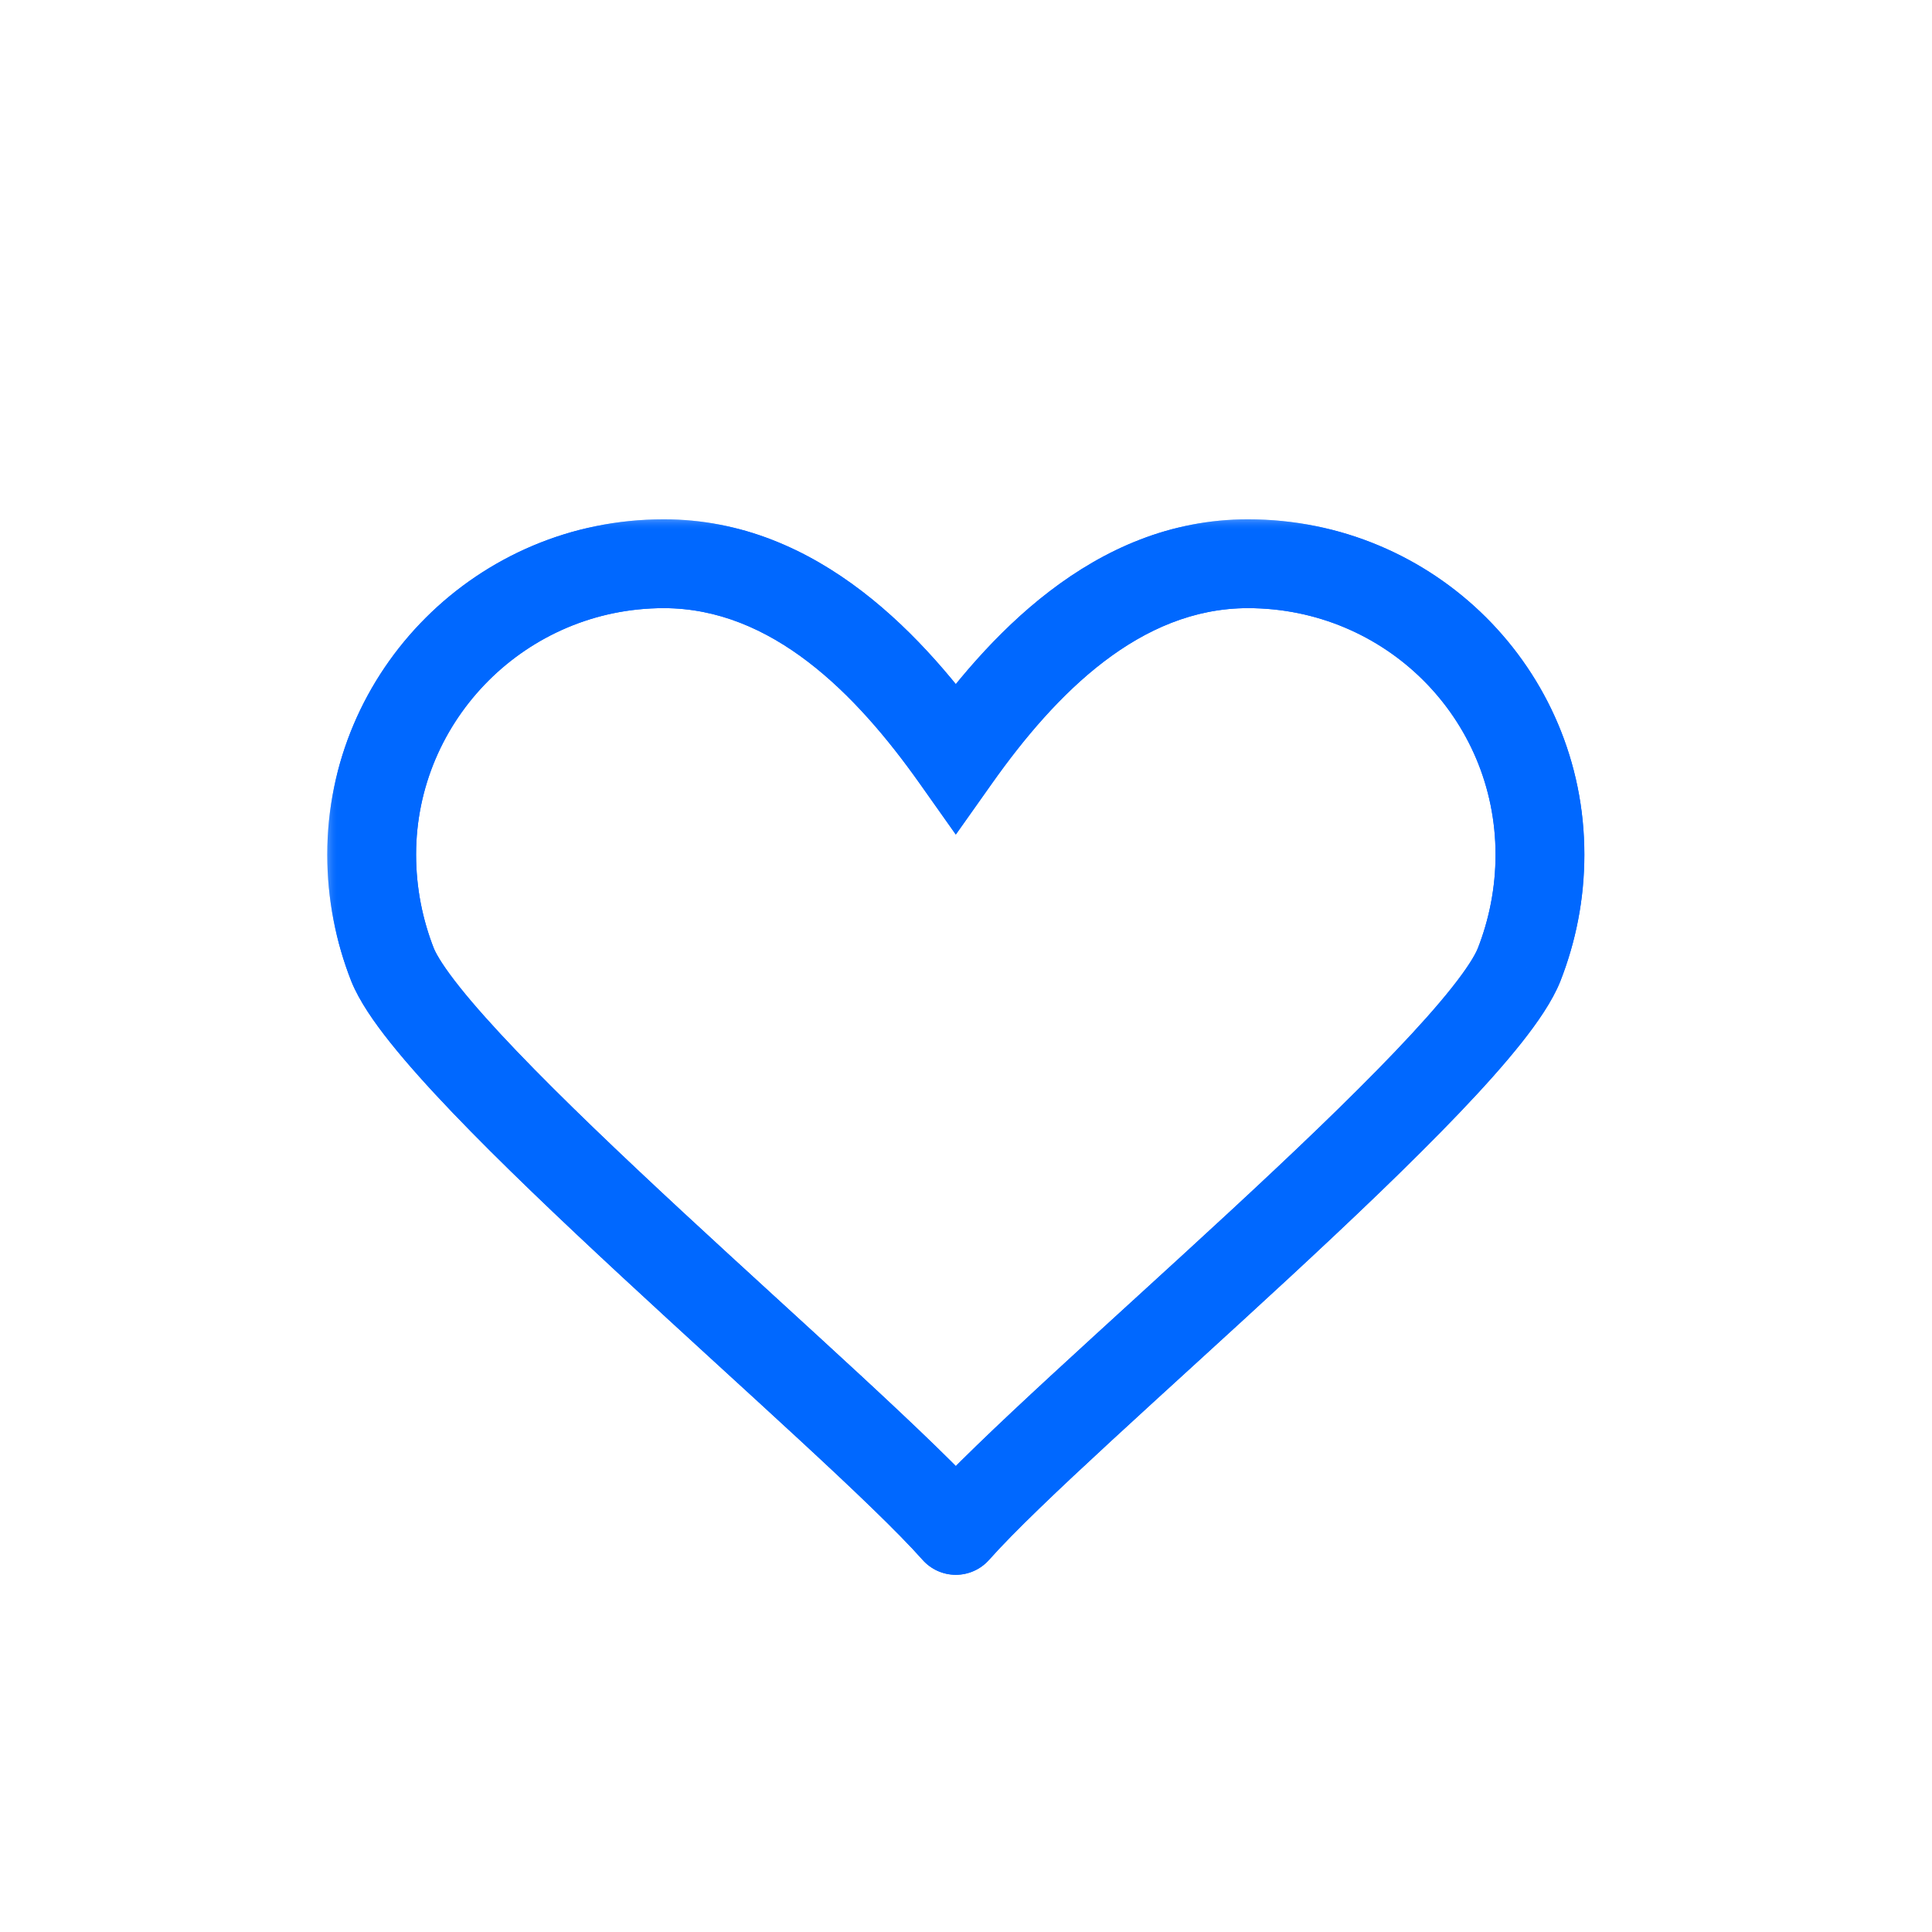 <svg width="87" height="87" viewBox="0 0 87 87" fill="none" xmlns="http://www.w3.org/2000/svg">
<g clip-path="url(#clip0_2514_20322)">
<path d="M71.631 10.456C75.275 13.6 78.452 17.367 80.98 21.746C83.507 26.124 85.207 30.803 86.083 35.487M85.93 52.38C83.474 64.058 76.262 74.649 65.118 81.083C44.332 93.083 17.799 85.936 5.825 65.195C-6.176 44.41 0.971 17.877 21.712 5.902C32.856 -0.532 45.66 -1.438 56.976 2.23" stroke="white" stroke-width="2" stroke-miterlimit="22.926" stroke-linecap="round" stroke-linejoin="bevel"/>
<g filter="url(#filter0_f_2514_20322)">
<mask id="path-2-outside-1_2514_20322" maskUnits="userSpaceOnUse" x="14.737" y="23.385" width="57" height="48" fill="black">
<rect fill="white" x="14.737" y="23.385" width="57" height="48"/>
<path d="M43.041 68.915C47.695 63.675 66.445 48.292 68.401 43.455C69.008 41.91 69.346 40.231 69.346 38.484C69.346 31.23 63.478 25.385 56.194 25.385C50.258 25.385 45.941 30.02 43.041 34.118C40.141 30.02 35.824 25.385 29.889 25.385C22.605 25.385 16.737 31.297 16.737 38.484C16.737 40.231 17.074 41.91 17.681 43.455C19.637 48.225 38.387 63.675 43.041 68.915Z"/>
</mask>
<path d="M43.041 68.915L41.546 70.243C41.925 70.67 42.47 70.915 43.041 70.915C43.613 70.915 44.157 70.67 44.537 70.243L43.041 68.915ZM68.401 43.455L70.256 44.205L70.259 44.196L70.263 44.187L68.401 43.455ZM43.041 34.118L41.409 35.273L43.041 37.58L44.674 35.273L43.041 34.118ZM17.681 43.455L15.82 44.187L15.825 44.2L15.831 44.214L17.681 43.455ZM44.537 70.243C46.777 67.72 52.476 62.701 58.092 57.502C60.854 54.944 63.564 52.369 65.714 50.118C66.789 48.994 67.746 47.926 68.508 46.966C69.243 46.039 69.899 45.086 70.256 44.205L66.547 42.706C66.415 43.034 66.057 43.62 65.374 44.48C64.718 45.307 63.853 46.276 62.822 47.355C60.761 49.513 58.126 52.019 55.374 54.566C49.962 59.577 43.959 64.87 41.546 67.587L44.537 70.243ZM70.263 44.187C70.958 42.417 71.346 40.49 71.346 38.484H67.346C67.346 39.972 67.059 41.404 66.54 42.724L70.263 44.187ZM71.346 38.484C71.346 30.117 64.575 23.385 56.194 23.385V27.385C62.381 27.385 67.346 32.342 67.346 38.484H71.346ZM56.194 23.385C49.174 23.385 44.329 28.837 41.409 32.963L44.674 35.273C47.554 31.204 51.343 27.385 56.194 27.385V23.385ZM44.674 32.963C41.754 28.837 36.909 23.385 29.889 23.385V27.385C34.74 27.385 38.529 31.204 41.409 35.273L44.674 32.963ZM29.889 23.385C21.501 23.385 14.737 30.191 14.737 38.484H18.737C18.737 32.402 23.708 27.385 29.889 27.385V23.385ZM14.737 38.484C14.737 40.49 15.124 42.417 15.82 44.187L19.543 42.724C19.024 41.404 18.737 39.972 18.737 38.484H14.737ZM15.831 44.214C16.188 45.085 16.843 46.03 17.578 46.951C18.339 47.905 19.295 48.968 20.369 50.091C22.518 52.338 25.227 54.914 27.989 57.475C33.603 62.681 39.305 67.72 41.546 70.243L44.537 67.587C42.124 64.87 36.124 59.564 30.709 54.542C27.958 51.99 25.322 49.482 23.259 47.326C22.228 46.248 21.362 45.281 20.705 44.457C20.021 43.599 19.664 43.019 19.532 42.697L15.831 44.214Z" fill="#0068FF" mask="url(#path-2-outside-1_2514_20322)"/>
</g>
<mask id="path-4-outside-2_2514_20322" maskUnits="userSpaceOnUse" x="14.737" y="23.385" width="57" height="48" fill="black">
<rect fill="white" x="14.737" y="23.385" width="57" height="48"/>
<path d="M43.041 68.915C47.695 63.675 66.445 48.292 68.401 43.455C69.008 41.91 69.346 40.231 69.346 38.484C69.346 31.23 63.478 25.385 56.194 25.385C50.258 25.385 45.941 30.02 43.041 34.118C40.141 30.02 35.824 25.385 29.889 25.385C22.605 25.385 16.737 31.297 16.737 38.484C16.737 40.231 17.074 41.91 17.681 43.455C19.637 48.225 38.387 63.675 43.041 68.915Z"/>
</mask>
<path d="M43.041 68.915L41.546 70.243C41.925 70.67 42.47 70.915 43.041 70.915C43.613 70.915 44.157 70.67 44.537 70.243L43.041 68.915ZM68.401 43.455L70.256 44.205L70.259 44.196L70.263 44.187L68.401 43.455ZM43.041 34.118L41.409 35.273L43.041 37.58L44.674 35.273L43.041 34.118ZM17.681 43.455L15.82 44.187L15.825 44.2L15.831 44.214L17.681 43.455ZM44.537 70.243C46.777 67.72 52.476 62.701 58.092 57.502C60.854 54.944 63.564 52.369 65.714 50.118C66.789 48.994 67.746 47.926 68.508 46.966C69.243 46.039 69.899 45.086 70.256 44.205L66.547 42.706C66.415 43.034 66.057 43.62 65.374 44.48C64.718 45.307 63.853 46.276 62.822 47.355C60.761 49.513 58.126 52.019 55.374 54.566C49.962 59.577 43.959 64.87 41.546 67.587L44.537 70.243ZM70.263 44.187C70.958 42.417 71.346 40.49 71.346 38.484H67.346C67.346 39.972 67.059 41.404 66.54 42.724L70.263 44.187ZM71.346 38.484C71.346 30.117 64.575 23.385 56.194 23.385V27.385C62.381 27.385 67.346 32.342 67.346 38.484H71.346ZM56.194 23.385C49.174 23.385 44.329 28.837 41.409 32.963L44.674 35.273C47.554 31.204 51.343 27.385 56.194 27.385V23.385ZM44.674 32.963C41.754 28.837 36.909 23.385 29.889 23.385V27.385C34.74 27.385 38.529 31.204 41.409 35.273L44.674 32.963ZM29.889 23.385C21.501 23.385 14.737 30.191 14.737 38.484H18.737C18.737 32.402 23.708 27.385 29.889 27.385V23.385ZM14.737 38.484C14.737 40.49 15.124 42.417 15.82 44.187L19.543 42.724C19.024 41.404 18.737 39.972 18.737 38.484H14.737ZM15.831 44.214C16.188 45.085 16.843 46.03 17.578 46.951C18.339 47.905 19.295 48.968 20.369 50.091C22.518 52.338 25.227 54.914 27.989 57.475C33.603 62.681 39.305 67.72 41.546 70.243L44.537 67.587C42.124 64.87 36.124 59.564 30.709 54.542C27.958 51.99 25.322 49.482 23.259 47.326C22.228 46.248 21.362 45.281 20.705 44.457C20.021 43.599 19.664 43.019 19.532 42.697L15.831 44.214Z" fill="#0068FF" mask="url(#path-4-outside-2_2514_20322)"/>
</g>
<defs>
<filter id="filter0_f_2514_20322" x="8.737" y="17.385" width="68.609" height="59.529" filterUnits="userSpaceOnUse" color-interpolation-filters="sRGB">
<feFlood flood-opacity="0" result="BackgroundImageFix"/>
<feBlend mode="normal" in="SourceGraphic" in2="BackgroundImageFix" result="shape"/>
<feGaussianBlur stdDeviation="3" result="effect1_foregroundBlur_2514_20322"/>
</filter>
<clipPath id="clip0_2514_20322">
<rect width="86.083" height="86.826" fill="white" transform="translate(0 0.082)"/>
</clipPath>
</defs>
</svg>
